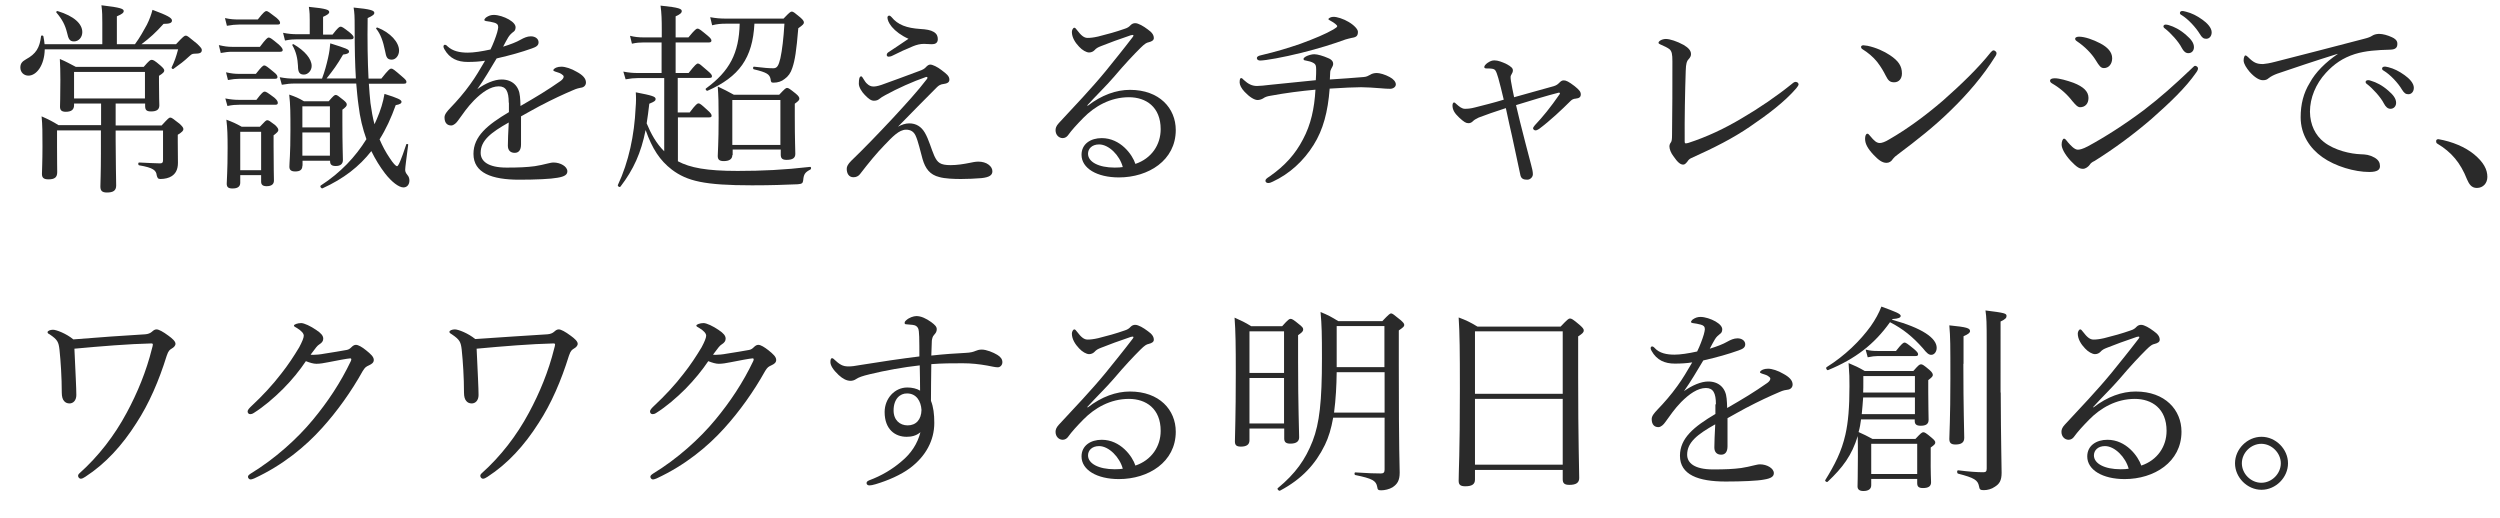 <?xml version="1.0" encoding="utf-8"?>
<!-- Generator: Adobe Illustrator 25.0.1, SVG Export Plug-In . SVG Version: 6.00 Build 0)  -->
<svg version="1.1" id="レイヤー_1" xmlns="http://www.w3.org/2000/svg" xmlns:xlink="http://www.w3.org/1999/xlink" x="0px"
	 y="0px" viewBox="0 0 142.46 29.53" style="enable-background:new 0 0 142.46 29.53;" xml:space="preserve">
<style type="text/css">
	.st0{fill:#2A2A2A;}
</style>
<g>
	<path class="st0" d="M2.55,2.81c-0.02,0.93-0.48,1.5-0.93,1.5c-0.26,0-0.46-0.19-0.46-0.46c0-0.22,0.09-0.34,0.32-0.47
		c0.57-0.31,0.78-0.65,0.86-1.32c0-0.05,0.11-0.05,0.13,0C2.5,2.22,2.53,2.37,2.54,2.52h3.29V1.3c0-0.37,0-0.62-0.05-1
		c1.13,0.13,1.27,0.21,1.27,0.33c0,0.09-0.08,0.17-0.39,0.3v1.59h1.03c0.29-0.39,0.49-0.77,0.68-1.11c0.15-0.3,0.25-0.58,0.32-0.85
		C9.55,0.88,9.8,1.02,9.8,1.17c0,0.14-0.14,0.19-0.48,0.19c-0.45,0.5-0.78,0.8-1.26,1.16h1.97c0.42-0.45,0.48-0.49,0.56-0.49
		c0.08,0,0.14,0.05,0.65,0.47c0.22,0.22,0.26,0.27,0.26,0.35c0,0.16-0.11,0.21-0.41,0.21c-0.16,0-0.19,0.05-0.33,0.17
		c-0.29,0.27-0.49,0.42-0.87,0.69C9.85,3.96,9.76,3.9,9.78,3.84c0.16-0.33,0.25-0.58,0.37-1.03H2.55z M6.59,7.15h2.62
		c0.37-0.4,0.42-0.45,0.49-0.45c0.08,0,0.15,0.05,0.53,0.35c0.17,0.16,0.22,0.23,0.22,0.31s-0.06,0.16-0.32,0.32v0.39
		c0,0.56,0.01,0.92,0.01,1.21c0,0.39-0.14,0.62-0.36,0.76c-0.15,0.1-0.39,0.16-0.64,0.16c-0.13,0-0.17-0.05-0.21-0.21
		C8.9,9.72,8.76,9.56,7.93,9.42c-0.07-0.01-0.07-0.16,0-0.16c0.54,0.02,0.87,0.05,1.19,0.05c0.13,0,0.17-0.05,0.17-0.18V7.44h-2.7V8
		c0,1.18,0.03,2.25,0.03,2.57c0,0.3-0.18,0.4-0.53,0.4c-0.27,0-0.37-0.1-0.37-0.34c0-0.16,0.03-0.78,0.03-1.88V7.43H3.25V8.3
		c0,0.92,0.01,1.27,0.01,1.51c0,0.3-0.15,0.41-0.5,0.41c-0.28,0-0.37-0.1-0.37-0.31c0-0.19,0.03-0.66,0.03-1.57
		c0-0.77,0-1.2-0.05-1.71c0.41,0.18,0.66,0.31,0.96,0.5h2.43V5.9H4.22v0.1c0,0.25-0.16,0.37-0.47,0.37c-0.25,0-0.33-0.1-0.33-0.29
		c0-0.16,0.02-0.42,0.02-1.54c0-0.5-0.01-0.76-0.03-1.18c0.36,0.15,0.58,0.28,0.91,0.45h3.87c0.32-0.37,0.38-0.4,0.45-0.4
		c0.09,0,0.16,0.03,0.5,0.32c0.17,0.15,0.22,0.22,0.22,0.29c0,0.08-0.06,0.15-0.3,0.3v0.37c0,0.85,0.02,1.2,0.02,1.31
		c0,0.25-0.16,0.35-0.47,0.35c-0.27,0-0.34-0.09-0.34-0.32V5.9H6.59V7.15z M3.82,1.86C3.71,1.42,3.55,1.11,3.21,0.71
		C3.18,0.68,3.24,0.62,3.28,0.63c0.95,0.29,1.41,0.73,1.41,1.2c0,0.3-0.21,0.53-0.47,0.53C3.98,2.36,3.9,2.24,3.82,1.86z M8.27,4.1
		H4.22v1.51h4.04V4.1z"/>
	<path class="st0" d="M12.47,2.57c0.31,0.07,0.5,0.1,0.78,0.1h1.56c0.35-0.47,0.44-0.53,0.5-0.53c0.09,0,0.17,0.06,0.58,0.4
		c0.16,0.15,0.22,0.24,0.22,0.31s-0.05,0.1-0.15,0.1h-2.72c-0.22,0-0.39,0.02-0.66,0.07L12.47,2.57z M12.82,1.03
		c0.32,0.07,0.52,0.08,0.79,0.08h1.08c0.33-0.42,0.42-0.48,0.49-0.48s0.16,0.06,0.57,0.38c0.16,0.14,0.21,0.22,0.21,0.29
		c0,0.07-0.03,0.1-0.15,0.1h-2.2c-0.22,0-0.38,0.02-0.68,0.07L12.82,1.03z M12.84,5.61c0.32,0.06,0.53,0.08,0.78,0.08h0.99
		c0.32-0.42,0.4-0.47,0.47-0.47c0.08,0,0.16,0.05,0.56,0.35c0.15,0.13,0.19,0.22,0.19,0.29s-0.03,0.11-0.15,0.11h-2.06
		c-0.21,0-0.37,0.01-0.66,0.07L12.84,5.61z M12.88,4.12c0.31,0.07,0.5,0.09,0.77,0.09h0.93c0.33-0.42,0.41-0.48,0.48-0.48
		c0.08,0,0.16,0.06,0.57,0.4c0.14,0.11,0.18,0.19,0.18,0.26s-0.03,0.1-0.15,0.1h-2.02c-0.21,0-0.37,0.02-0.65,0.07L12.88,4.12z
		 M13.69,10.41c0,0.22-0.14,0.33-0.44,0.33c-0.23,0-0.33-0.07-0.33-0.27c0-0.24,0.05-0.67,0.05-2.03c0-0.72-0.01-1.11-0.07-1.62
		c0.37,0.14,0.53,0.21,0.87,0.4h1.04c0.3-0.32,0.35-0.37,0.42-0.37c0.08,0,0.15,0.05,0.44,0.27c0.15,0.14,0.19,0.22,0.19,0.29
		s-0.05,0.14-0.27,0.3v0.61c0,1.19,0.02,1.8,0.02,1.97c0,0.21-0.14,0.32-0.42,0.32c-0.21,0-0.31-0.08-0.31-0.26V9.98h-1.19V10.41z
		 M14.88,7.51h-1.19V9.7h1.19V7.51z M20.28,4.48c-0.05-0.8-0.07-1.71-0.07-2.89c0-0.71-0.01-0.84-0.06-1.16
		c0.97,0.09,1.18,0.17,1.18,0.3c0,0.09-0.07,0.16-0.38,0.3C20.93,2.35,20.95,3.49,21,4.48h0.73c0.41-0.52,0.49-0.57,0.57-0.57
		c0.08,0,0.16,0.06,0.61,0.45c0.19,0.16,0.25,0.23,0.25,0.3c0,0.08-0.03,0.11-0.15,0.11h-1.99c0.02,0.39,0.06,0.76,0.09,1.1
		c0.06,0.44,0.13,0.84,0.23,1.21l0.13-0.29c0.23-0.53,0.36-0.97,0.44-1.44c0.77,0.24,0.97,0.34,0.97,0.45
		c0,0.09-0.09,0.15-0.33,0.19c-0.26,0.73-0.56,1.38-0.92,1.95c0.16,0.37,0.34,0.72,0.58,1.07c0.19,0.29,0.34,0.46,0.42,0.46
		c0.07,0,0.23-0.36,0.52-1.24c0.01-0.05,0.13-0.02,0.11,0.02c-0.1,0.78-0.17,1.29-0.17,1.41c0,0.1,0.01,0.17,0.14,0.33
		c0.07,0.08,0.1,0.19,0.1,0.3c0,0.22-0.13,0.39-0.34,0.39c-0.26,0-0.67-0.31-1.05-0.8c-0.29-0.38-0.55-0.8-0.78-1.27
		c-0.69,0.88-1.57,1.57-2.78,2.12c-0.07,0.03-0.17-0.11-0.1-0.16c1.13-0.73,1.98-1.64,2.6-2.64c-0.21-0.58-0.37-1.23-0.45-1.93
		c-0.06-0.41-0.09-0.81-0.13-1.24H16.8c-0.25,0-0.45,0.02-0.74,0.07L15.94,4.4c0.33,0.06,0.54,0.08,0.85,0.08h1.56
		c0.16-0.42,0.26-0.81,0.34-1.16c0.08-0.34,0.11-0.61,0.13-0.85c0.92,0.29,1.07,0.34,1.07,0.47c0,0.08-0.08,0.14-0.34,0.17
		c-0.35,0.6-0.55,0.87-0.94,1.36H20.28z M18.95,1.97c0.31-0.4,0.39-0.45,0.46-0.45c0.08,0,0.16,0.05,0.53,0.34
		c0.15,0.13,0.21,0.21,0.21,0.27s-0.03,0.11-0.15,0.11h-3.06c-0.22,0-0.4,0.01-0.7,0.07l-0.11-0.44c0.31,0.06,0.53,0.08,0.8,0.08
		h0.72V1.14c0-0.24,0-0.41-0.05-0.75c1.04,0.1,1.16,0.18,1.16,0.3c0,0.08-0.08,0.15-0.35,0.27v1.01H18.95z M17.23,9.44
		c0,0.24-0.14,0.33-0.41,0.33c-0.22,0-0.33-0.08-0.33-0.27c0-0.24,0.06-0.68,0.06-2.09c0-0.92,0-1.42-0.07-2.02
		c0.37,0.13,0.52,0.19,0.84,0.38h1.41c0.27-0.31,0.33-0.36,0.4-0.36c0.08,0,0.14,0.05,0.44,0.29c0.16,0.13,0.19,0.19,0.19,0.26
		c0,0.08-0.05,0.14-0.25,0.29v0.7c0,1.33,0.03,1.97,0.03,2.17c0,0.23-0.15,0.34-0.41,0.34c-0.22,0-0.32-0.08-0.32-0.26V9.16h-1.57
		V9.44z M16.98,3.75c-0.02-0.39-0.1-0.8-0.32-1.17c-0.02-0.03,0.03-0.08,0.07-0.06c0.65,0.38,1.03,0.84,1.03,1.24
		c0,0.26-0.21,0.49-0.44,0.49C17.07,4.25,16.98,4.12,16.98,3.75z M18.8,6.06h-1.57v1.2h1.57V6.06z M17.23,8.87h1.57V7.55h-1.57V8.87
		z M21.94,2.89c-0.11-0.54-0.25-0.94-0.5-1.25c-0.03-0.03,0.02-0.08,0.07-0.07c0.74,0.29,1.23,0.84,1.23,1.31
		c0,0.29-0.19,0.52-0.42,0.52C22.08,3.39,22.01,3.3,21.94,2.89z"/>
	<path class="st0" d="M28.99,5.85c0-0.65-0.16-0.93-0.57-0.93c-0.47,0-0.95,0.34-1.41,0.8c-0.37,0.38-0.63,0.76-0.91,1.15
		c-0.09,0.13-0.24,0.28-0.39,0.28c-0.22,0-0.38-0.14-0.38-0.46c0-0.17,0.13-0.33,0.35-0.56c0.33-0.34,0.77-0.84,1.11-1.32
		c0.31-0.42,0.58-0.89,0.85-1.35c-0.31,0.05-0.63,0.07-0.99,0.07c-0.57,0-1.03-0.19-1.33-0.73c-0.03-0.06-0.05-0.1-0.05-0.15
		c0-0.07,0.05-0.1,0.09-0.1c0.03,0,0.09,0.03,0.14,0.09C25.8,2.92,26.21,3,26.66,3c0.33,0,0.79-0.07,1.29-0.18
		c0.15-0.3,0.3-0.7,0.38-0.97c0.03-0.13,0.06-0.23,0.06-0.3c0-0.15-0.08-0.22-0.23-0.26s-0.3-0.07-0.47-0.09
		c-0.06-0.01-0.09-0.03-0.09-0.07c0-0.03,0.05-0.09,0.09-0.13c0.16-0.11,0.29-0.15,0.45-0.15c0.25,0,0.6,0.11,0.86,0.26
		c0.27,0.16,0.38,0.31,0.38,0.45c0,0.15-0.07,0.22-0.13,0.26C29.15,1.89,29.04,2,28.96,2.13c-0.07,0.11-0.19,0.34-0.29,0.53
		c0.42-0.13,0.76-0.26,1-0.4c0.18-0.1,0.37-0.19,0.58-0.19c0.25,0,0.44,0.14,0.44,0.34s-0.16,0.27-0.38,0.35
		c-0.62,0.22-1.19,0.38-2.01,0.57c-0.36,0.6-0.71,1.2-1.1,1.75c0.46-0.33,0.97-0.55,1.38-0.55c0.61,0,1,0.37,1.05,0.97
		c0.02,0.14,0.02,0.34,0.03,0.54c0.92-0.53,1.55-0.91,2.29-1.43c0.11-0.08,0.17-0.17,0.17-0.24c0-0.06-0.05-0.1-0.14-0.16
		s-0.23-0.09-0.34-0.13c-0.07-0.02-0.11-0.05-0.11-0.08c0-0.05,0.08-0.11,0.17-0.15c0.08-0.03,0.17-0.05,0.29-0.05
		c0.22,0,0.57,0.11,0.87,0.29c0.34,0.18,0.53,0.38,0.53,0.61c0,0.19-0.15,0.29-0.3,0.3C33,5.02,32.87,5.04,32.65,5.14
		c-0.56,0.24-1.13,0.5-1.93,0.92c-0.33,0.17-0.71,0.4-1.03,0.57c0,0.54,0,1.01,0,1.6c0,0.32-0.13,0.48-0.36,0.48
		c-0.23,0-0.39-0.13-0.39-0.41c0-0.27,0.02-0.76,0.05-1.32c-1.01,0.57-1.6,1.02-1.6,1.73c0,0.47,0.41,0.84,1.48,0.84
		c0.68,0,1.15-0.02,1.6-0.08c0.29-0.05,0.5-0.09,0.68-0.14c0.15-0.03,0.27-0.07,0.39-0.07c0.4,0,0.79,0.23,0.79,0.5
		c0,0.18-0.13,0.3-0.57,0.37c-0.36,0.07-1.24,0.11-2.17,0.11c-1.56,0-2.61-0.38-2.61-1.47c0-1,0.79-1.65,2.02-2.38V5.85z"/>
	<path class="st0" d="M37.84,4.45h-1.51c-0.21,0-0.39,0.02-0.68,0.07l-0.13-0.44c0.31,0.06,0.56,0.08,0.79,0.08h1.39V2.42h-1.05
		c-0.19,0-0.37,0.01-0.64,0.07L35.9,2.04c0.27,0.07,0.52,0.09,0.73,0.09h1.08V1.7c0-0.56-0.01-0.95-0.07-1.38
		c1.1,0.11,1.21,0.19,1.21,0.32c0,0.08-0.07,0.17-0.35,0.29v1.2h0.73c0.37-0.45,0.45-0.5,0.52-0.5c0.08,0,0.16,0.06,0.56,0.39
		c0.17,0.14,0.23,0.22,0.23,0.29c0,0.08-0.05,0.11-0.16,0.11H38.5v1.74h0.74c0.38-0.48,0.46-0.54,0.53-0.54
		c0.08,0,0.15,0.06,0.56,0.42c0.18,0.15,0.24,0.23,0.24,0.3s-0.03,0.1-0.15,0.1h-1.8v1.97h0.68c0.35-0.47,0.44-0.52,0.5-0.52
		c0.08,0,0.15,0.05,0.54,0.41c0.15,0.13,0.21,0.22,0.21,0.29c0,0.07-0.03,0.1-0.16,0.1h-1.76v2.5c0.7,0.37,1.63,0.55,3.4,0.55
		c1.39,0,2.67-0.06,4.13-0.23c0.07-0.01,0.08,0.11,0.02,0.15c-0.31,0.16-0.38,0.27-0.41,0.61c-0.02,0.17-0.07,0.21-0.31,0.23
		c-0.78,0.03-1.44,0.06-2.61,0.06c-2.72,0-3.69-0.24-4.56-0.89c-0.69-0.53-1.12-1.19-1.5-2.26c-0.26,1.31-0.69,2.25-1.43,3.22
		c-0.05,0.07-0.18-0.02-0.15-0.09c0.62-1.32,0.94-2.85,1.01-4.39c0.03-0.34,0.03-0.6,0.01-0.89c0.93,0.18,1.13,0.24,1.13,0.38
		c0,0.08-0.03,0.14-0.36,0.27c-0.05,0.4-0.09,0.77-0.15,1.12c0.24,0.58,0.55,1.15,1,1.59V4.45z M42.99,1.35
		c-0.1,1.96-0.87,3.03-2.67,3.82c-0.06,0.02-0.15-0.08-0.09-0.13c1.35-0.99,1.88-2.01,1.92-3.69h-0.79c-0.29,0-0.5,0.02-0.78,0.09
		l-0.11-0.46c0.33,0.06,0.58,0.08,0.89,0.08h3.29c0.32-0.34,0.4-0.4,0.47-0.4c0.08,0,0.17,0.07,0.48,0.33
		c0.16,0.14,0.21,0.22,0.21,0.29c0,0.08-0.05,0.14-0.32,0.33c-0.11,1.31-0.19,1.82-0.34,2.26c-0.09,0.29-0.24,0.49-0.44,0.63
		c-0.17,0.14-0.39,0.21-0.62,0.21c-0.14,0-0.16-0.02-0.18-0.21c-0.06-0.26-0.19-0.37-0.95-0.55c-0.07-0.01-0.06-0.16,0.01-0.15
		c0.58,0.07,0.85,0.09,1.1,0.09c0.22,0,0.3-0.16,0.4-0.57c0.1-0.46,0.18-1.13,0.23-1.97H42.99z M41.73,8.84
		c0,0.23-0.18,0.34-0.49,0.34c-0.25,0-0.34-0.09-0.34-0.29c0-0.25,0.05-0.69,0.05-2.18c0-0.81-0.01-1.23-0.05-1.78
		c0.38,0.18,0.54,0.26,0.92,0.47h2.58c0.32-0.34,0.38-0.39,0.45-0.39c0.08,0,0.15,0.05,0.49,0.32c0.17,0.14,0.21,0.22,0.21,0.29
		c0,0.08-0.05,0.14-0.26,0.29v0.72c0,1.31,0.03,1.95,0.03,2.14c0,0.24-0.16,0.34-0.5,0.34c-0.23,0-0.33-0.08-0.33-0.29v-0.3h-2.74
		V8.84z M44.47,5.7h-2.74v2.56h2.74V5.7z"/>
	<path class="st0" d="M51.81,7.03c0.4,0,0.69,0.19,0.89,0.53c0.23,0.39,0.37,0.94,0.54,1.32c0.18,0.39,0.34,0.53,0.93,0.53
		c0.37,0,0.74-0.06,1.09-0.13c0.15-0.03,0.32-0.07,0.49-0.07c0.22,0,0.44,0.06,0.58,0.17c0.15,0.11,0.22,0.24,0.22,0.38
		c0,0.21-0.15,0.34-0.62,0.39c-0.32,0.03-0.83,0.05-1.17,0.05c-0.4,0-0.92-0.02-1.23-0.11c-0.54-0.13-0.8-0.48-0.96-1.03
		c-0.13-0.45-0.24-1-0.4-1.34c-0.11-0.23-0.29-0.33-0.54-0.33c-0.4,0-0.78,0.41-1.23,0.88C49.95,8.73,49.5,9.28,49,9.93
		c-0.09,0.11-0.21,0.17-0.37,0.17c-0.26,0-0.38-0.22-0.38-0.48c0-0.13,0.06-0.26,0.26-0.46c0.68-0.65,1.52-1.52,2.36-2.42
		c0.72-0.78,1.43-1.55,1.96-2.25c0.05-0.07,0.01-0.13-0.07-0.1c-0.73,0.25-1.62,0.65-2.31,1.03c-0.18,0.1-0.26,0.15-0.33,0.21
		c-0.09,0.07-0.17,0.11-0.32,0.11c-0.16,0-0.31-0.11-0.52-0.33c-0.17-0.17-0.34-0.44-0.34-0.64c0-0.16,0.01-0.22,0.03-0.31
		c0.02-0.07,0.06-0.11,0.1-0.11c0.03,0,0.06,0.02,0.14,0.16c0.07,0.11,0.13,0.21,0.21,0.27c0.09,0.09,0.21,0.15,0.35,0.15
		c0.08,0,0.21-0.01,0.45-0.09c0.64-0.23,1.46-0.53,2.15-0.79c0.23-0.08,0.3-0.13,0.38-0.21c0.09-0.1,0.17-0.16,0.26-0.16
		c0.13,0,0.41,0.13,0.65,0.32c0.29,0.22,0.44,0.34,0.44,0.54c0,0.16-0.14,0.22-0.3,0.24c-0.21,0.02-0.32,0.1-0.41,0.19
		c-0.73,0.74-1.38,1.38-2.22,2.25C51.37,7.11,51.59,7.03,51.81,7.03z M50.82,1.53c-0.19-0.23-0.25-0.42-0.25-0.54
		c0-0.06,0.06-0.1,0.09-0.1c0.05,0,0.09,0.02,0.14,0.08c0.36,0.45,0.88,0.63,1.63,0.68c0.35,0.02,0.6,0.06,0.78,0.17
		c0.18,0.11,0.23,0.25,0.23,0.41c0,0.23-0.16,0.29-0.34,0.29c-0.13,0-0.33-0.02-0.45-0.02c-0.21,0-0.41,0.05-0.61,0.13
		c-0.44,0.18-0.76,0.33-1.18,0.54c-0.09,0.05-0.18,0.06-0.23,0.06c-0.06,0-0.1-0.05-0.1-0.09c0-0.06,0.02-0.11,0.09-0.16
		c0.37-0.24,0.66-0.44,1.15-0.77C51.36,2.03,51.03,1.78,50.82,1.53z"/>
	<path class="st0" d="M61.98,6.03c0.8-0.62,1.63-0.91,2.41-0.91c1.68,0,2.61,1.05,2.61,2.29c0,1.73-1.56,2.7-3.24,2.7
		c-1.25,0-2.13-0.52-2.13-1.29c0-0.62,0.52-0.95,1.15-0.95c1.07,0,1.75,0.94,1.92,1.47c0.92-0.31,1.44-1.09,1.44-1.98
		c0-1.27-0.84-1.82-1.81-1.82c-1.07,0-1.96,0.53-2.59,1.17c-0.4,0.41-0.65,0.68-0.89,1.01c-0.06,0.08-0.17,0.15-0.29,0.15
		c-0.22,0-0.41-0.18-0.41-0.45c0-0.11,0.03-0.24,0.19-0.41c0.88-0.95,1.83-1.94,2.66-2.95c0.49-0.61,0.96-1.18,1.54-1.94
		c0.08-0.1,0.05-0.13,0-0.13s-0.15,0.03-0.22,0.06c-0.52,0.17-1.1,0.39-1.56,0.57c-0.21,0.08-0.29,0.13-0.39,0.24
		c-0.07,0.07-0.17,0.13-0.31,0.13c-0.15,0-0.39-0.13-0.57-0.33c-0.21-0.22-0.41-0.52-0.41-0.84c0-0.11,0.07-0.24,0.14-0.24
		c0.05,0,0.09,0.05,0.15,0.13c0.25,0.33,0.41,0.45,0.61,0.45c0.15,0,0.34-0.02,0.6-0.08c0.52-0.13,1-0.26,1.51-0.44
		c0.16-0.05,0.25-0.11,0.34-0.21c0.08-0.08,0.17-0.11,0.26-0.11c0.18,0,0.47,0.17,0.72,0.36c0.23,0.16,0.34,0.31,0.34,0.49
		c0,0.11-0.09,0.19-0.3,0.24c-0.11,0.02-0.22,0.08-0.47,0.33c-0.38,0.38-0.85,0.87-1.52,1.66c-0.42,0.49-1.04,1.09-1.5,1.6
		L61.98,6.03z M62.63,8.23C62.22,8.23,62,8.48,62,8.76c0,0.47,0.61,0.79,1.52,0.79c0.19,0,0.35-0.01,0.46-0.03
		C63.81,8.86,63.19,8.23,62.63,8.23z"/>
	<path class="st0" d="M77.7,4.39c0.17-0.01,0.27-0.07,0.38-0.13c0.09-0.06,0.22-0.1,0.38-0.1c0.16,0,0.48,0.09,0.73,0.23
		c0.21,0.11,0.35,0.27,0.35,0.42s-0.16,0.25-0.32,0.25c-0.18,0-0.3-0.01-0.54-0.03c-0.4-0.03-0.81-0.06-1.12-0.06
		c-0.33,0-1.05,0.03-1.79,0.08c-0.1,1.32-0.37,2.34-0.91,3.2c-0.57,0.92-1.38,1.66-2.33,2.1c-0.1,0.05-0.18,0.08-0.26,0.08
		c-0.09,0-0.16-0.05-0.16-0.13s0.07-0.14,0.23-0.24c0.89-0.62,1.48-1.29,1.91-2.12c0.45-0.84,0.65-1.76,0.71-2.83
		c-0.85,0.08-1.66,0.18-2.58,0.35c-0.18,0.03-0.29,0.07-0.39,0.14c-0.09,0.06-0.22,0.1-0.33,0.1c-0.19,0-0.48-0.19-0.74-0.47
		c-0.18-0.19-0.28-0.39-0.28-0.53c0-0.18,0.03-0.25,0.08-0.25c0.06,0,0.08,0.03,0.16,0.11c0.25,0.23,0.47,0.34,0.75,0.34
		c0.15,0,0.46-0.03,0.78-0.07c0.54-0.06,1.43-0.15,2.57-0.26C75,4.31,75,4.09,75,3.96c0-0.23-0.03-0.3-0.15-0.37
		s-0.27-0.11-0.44-0.14c-0.09-0.01-0.13-0.03-0.13-0.09c0-0.05,0.05-0.09,0.13-0.14c0.13-0.07,0.34-0.13,0.48-0.13
		c0.19,0,0.52,0.1,0.79,0.22c0.23,0.09,0.29,0.22,0.29,0.33c0,0.09-0.05,0.17-0.1,0.26c-0.03,0.06-0.07,0.14-0.07,0.22
		c-0.01,0.15-0.01,0.28-0.02,0.41C76.56,4.48,77.09,4.44,77.7,4.39z M76.85,1.25c0.31,0.18,0.53,0.42,0.53,0.56
		c0,0.23-0.08,0.31-0.36,0.35c-0.11,0.02-0.23,0.06-0.35,0.09c-0.65,0.24-1.54,0.52-2.51,0.76c-1.04,0.26-2.06,0.44-2.36,0.44
		c-0.09,0-0.18-0.05-0.18-0.14c0-0.07,0.07-0.13,0.23-0.16c0.93-0.22,1.54-0.41,2.27-0.66c0.79-0.29,1.43-0.56,1.86-0.81
		c0.15-0.09,0.22-0.14,0.22-0.19s-0.16-0.19-0.37-0.3c-0.11-0.06-0.13-0.07-0.13-0.1c0-0.06,0.16-0.13,0.27-0.13
		C76.18,0.95,76.57,1.08,76.85,1.25z"/>
	<path class="st0" d="M88.54,4.91c0.16-0.05,0.23-0.11,0.31-0.19c0.1-0.1,0.16-0.14,0.26-0.14c0.13,0,0.28,0.07,0.62,0.33
		c0.27,0.22,0.35,0.32,0.35,0.47s-0.09,0.22-0.29,0.24c-0.13,0.01-0.21,0.05-0.3,0.14c-0.47,0.47-1.17,1.13-1.79,1.59
		c-0.09,0.06-0.15,0.08-0.21,0.08c-0.06,0-0.13-0.07-0.13-0.11c0-0.06,0.05-0.11,0.1-0.18c0.47-0.5,0.88-1,1.42-1.78
		c0.03-0.05,0-0.09-0.06-0.08c-0.64,0.16-1.65,0.47-2.43,0.71c0.07,0.31,0.15,0.61,0.23,0.96c0.22,0.86,0.42,1.66,0.63,2.44
		c0.06,0.22,0.1,0.39,0.1,0.54c0,0.16-0.15,0.31-0.32,0.31c-0.21,0-0.36-0.05-0.4-0.3c-0.22-1-0.42-2.01-0.63-2.9
		c-0.07-0.33-0.14-0.63-0.19-0.88c-0.65,0.21-1.13,0.38-1.55,0.54c-0.19,0.09-0.26,0.14-0.33,0.21c-0.07,0.07-0.15,0.11-0.25,0.11
		c-0.14,0-0.25-0.06-0.53-0.32c-0.28-0.26-0.38-0.46-0.38-0.69c0-0.08,0.03-0.17,0.08-0.17c0.05,0,0.07,0.02,0.13,0.08
		c0.19,0.17,0.33,0.28,0.5,0.28c0.15,0,0.32-0.01,0.58-0.08c0.5-0.13,1.05-0.26,1.63-0.44c-0.11-0.5-0.22-0.88-0.31-1.23
		c-0.06-0.19-0.1-0.34-0.17-0.44c-0.05-0.07-0.14-0.09-0.24-0.1C84.9,3.9,84.81,3.9,84.71,3.9c-0.08,0-0.13-0.02-0.13-0.08
		c0-0.06,0.06-0.15,0.19-0.24c0.14-0.09,0.24-0.14,0.39-0.14c0.21,0,0.44,0.1,0.65,0.19c0.33,0.17,0.4,0.27,0.4,0.38
		c0,0.08-0.03,0.15-0.07,0.21c-0.03,0.06-0.06,0.1-0.06,0.16c0,0.05,0,0.13,0.02,0.24c0.05,0.29,0.1,0.55,0.18,0.92
		C87.16,5.3,87.94,5.07,88.54,4.91z"/>
	<path class="st0" d="M102.35,4.67c0.08,0.01,0.14,0.07,0.14,0.14c0,0.05-0.06,0.13-0.13,0.22c-0.67,0.78-1.63,1.5-2.66,2.2
		c-0.94,0.64-1.97,1.17-3.35,1.79c-0.09,0.05-0.14,0.1-0.19,0.18c-0.08,0.1-0.15,0.18-0.24,0.18c-0.16,0-0.31-0.11-0.57-0.49
		c-0.13-0.17-0.22-0.39-0.22-0.55c0-0.07,0.03-0.16,0.08-0.22c0.05-0.07,0.07-0.15,0.07-0.45c0.02-1.24,0.02-2.93,0.02-4.18
		c0-0.4-0.03-0.57-0.17-0.69c-0.1-0.08-0.31-0.18-0.52-0.27c-0.07-0.03-0.1-0.05-0.1-0.1c0-0.08,0.19-0.21,0.42-0.21
		c0.22,0,0.63,0.13,1.01,0.34c0.27,0.16,0.42,0.32,0.42,0.52c0,0.1-0.03,0.18-0.15,0.31c-0.08,0.08-0.14,0.22-0.15,0.65
		C96.02,5.22,95.99,6.72,96,8.06c0,0.08,0.02,0.11,0.06,0.11c0.03,0,0.1-0.01,0.16-0.03c1.02-0.33,2.05-0.81,3.05-1.41
		c0.96-0.56,1.96-1.24,2.84-1.95C102.21,4.69,102.29,4.65,102.35,4.67z"/>
	<path class="st0" d="M106.42,2.61c0.48,0.1,0.94,0.31,1.27,0.53c0.5,0.33,0.69,0.63,0.69,1.05c0,0.3-0.18,0.5-0.44,0.5
		c-0.24,0-0.34-0.09-0.49-0.39c-0.11-0.22-0.25-0.47-0.48-0.77c-0.24-0.3-0.54-0.54-0.83-0.72c-0.06-0.03-0.09-0.09-0.09-0.14
		s0.06-0.09,0.13-0.09C106.23,2.59,106.29,2.59,106.42,2.61z M113.77,3.02c0,0.06-0.02,0.13-0.08,0.21
		c-0.68,1.09-1.56,2.12-2.54,3.07c-0.93,0.91-1.91,1.68-2.99,2.49c-0.13,0.09-0.24,0.19-0.29,0.26c-0.09,0.15-0.22,0.23-0.37,0.23
		c-0.26,0-0.48-0.19-0.73-0.45c-0.36-0.38-0.49-0.65-0.49-0.92c0-0.17,0.05-0.29,0.13-0.29c0.05,0,0.08,0.03,0.16,0.13
		c0.23,0.28,0.37,0.4,0.55,0.4c0.11,0,0.3-0.06,0.54-0.21c1.01-0.58,2.06-1.35,3.06-2.21c1.03-0.91,2.01-1.85,2.73-2.76
		c0.06-0.07,0.11-0.1,0.16-0.1C113.66,2.87,113.77,2.95,113.77,3.02z"/>
	<path class="st0" d="M118.16,4.72c0.56,0.22,0.85,0.49,0.85,0.86c0,0.35-0.21,0.53-0.48,0.53c-0.14,0-0.27-0.15-0.44-0.35
		c-0.3-0.39-0.68-0.73-1.16-1.01c-0.08-0.05-0.11-0.09-0.11-0.16s0.08-0.13,0.27-0.13C117.35,4.46,117.8,4.59,118.16,4.72z
		 M119.08,9.39c-0.07,0.1-0.23,0.23-0.38,0.23c-0.19,0-0.34-0.07-0.7-0.45c-0.35-0.38-0.52-0.72-0.52-0.93
		c0-0.18,0.06-0.34,0.14-0.34c0.06,0,0.14,0.1,0.22,0.21c0.14,0.16,0.37,0.42,0.56,0.42c0.1,0,0.27-0.03,0.57-0.19
		c1-0.54,2.12-1.26,3.2-2.07c0.93-0.71,1.7-1.4,2.65-2.3c0.13-0.11,0.21-0.22,0.26-0.22c0.08,0,0.17,0.07,0.17,0.14
		c0,0.06-0.01,0.11-0.1,0.24c-0.61,0.88-1.49,1.71-2.54,2.64c-1.01,0.87-2.1,1.68-3.25,2.4C119.2,9.24,119.12,9.32,119.08,9.39z
		 M119.68,2.47c0.42,0.22,0.68,0.5,0.68,0.85c0,0.32-0.19,0.56-0.47,0.56c-0.18,0-0.27-0.13-0.46-0.44
		c-0.24-0.39-0.62-0.78-1.08-1.09c-0.07-0.05-0.1-0.08-0.1-0.15c0-0.06,0.09-0.11,0.22-0.11C118.8,2.09,119.28,2.26,119.68,2.47z
		 M123.58,1.43c0.31,0.09,0.65,0.26,1,0.57c0.28,0.24,0.44,0.45,0.44,0.69c0,0.18-0.11,0.34-0.32,0.34c-0.15,0-0.27-0.1-0.38-0.31
		c-0.17-0.34-0.63-0.85-0.96-1.1c-0.05-0.03-0.08-0.08-0.08-0.11c0-0.06,0.05-0.11,0.13-0.11C123.46,1.4,123.54,1.42,123.58,1.43z
		 M124.58,0.67c0.31,0.08,0.6,0.22,0.92,0.45c0.27,0.19,0.53,0.46,0.53,0.72c0,0.23-0.14,0.37-0.31,0.37
		c-0.15,0-0.24-0.06-0.37-0.28c-0.21-0.35-0.66-0.85-1.05-1.08c-0.05-0.02-0.08-0.07-0.08-0.11c0-0.06,0.05-0.11,0.11-0.11
		C124.38,0.62,124.47,0.64,124.58,0.67z"/>
	<path class="st0" d="M133.2,3.07c-1.26,0.39-2.56,0.83-3.44,1.13c-0.16,0.06-0.34,0.14-0.49,0.26c-0.08,0.07-0.16,0.11-0.31,0.11
		c-0.19,0.01-0.47-0.14-0.77-0.48c-0.18-0.22-0.33-0.44-0.34-0.64c0-0.16,0.05-0.29,0.1-0.29c0.06,0,0.1,0.05,0.15,0.09
		c0.33,0.33,0.5,0.4,0.86,0.4c0.14-0.01,0.39-0.05,0.69-0.13c1.66-0.42,3.38-0.87,5.07-1.31c0.24-0.06,0.36-0.11,0.45-0.17
		c0.11-0.07,0.22-0.1,0.39-0.11c0.23,0,0.5,0.08,0.74,0.19c0.16,0.07,0.31,0.18,0.31,0.36c0.01,0.24-0.11,0.34-0.4,0.35
		c-0.75,0.02-1.41,0.06-2.02,0.25c-0.69,0.22-1.19,0.57-1.65,1.07c-0.58,0.63-0.91,1.43-0.91,2.22c0.01,0.75,0.31,1.34,0.79,1.72
		c0.63,0.49,1.54,0.68,2.1,0.7c0.3,0.01,0.5,0.03,0.79,0.19c0.24,0.14,0.31,0.3,0.31,0.49s-0.13,0.33-0.61,0.33
		c-0.83,0-1.94-0.32-2.68-0.85c-0.69-0.49-1.23-1.26-1.23-2.27c0-0.73,0.16-1.38,0.52-1.96c0.32-0.6,0.91-1.18,1.59-1.64L133.2,3.07
		z M135.1,4.6c0.31,0.09,0.65,0.26,1,0.57c0.28,0.24,0.44,0.45,0.44,0.69c0,0.18-0.12,0.34-0.32,0.34c-0.15,0-0.27-0.1-0.38-0.31
		c-0.17-0.34-0.63-0.85-0.96-1.1c-0.05-0.03-0.08-0.08-0.08-0.11c0-0.06,0.05-0.11,0.13-0.11C134.99,4.56,135.07,4.59,135.1,4.6z
		 M136.1,3.83c0.31,0.08,0.6,0.22,0.92,0.45c0.27,0.19,0.53,0.46,0.53,0.72c0,0.23-0.14,0.37-0.31,0.37c-0.15,0-0.24-0.06-0.37-0.27
		c-0.21-0.36-0.66-0.85-1.05-1.08c-0.05-0.02-0.08-0.07-0.08-0.11c0-0.06,0.05-0.11,0.12-0.11C135.9,3.78,135.99,3.81,136.1,3.83z"
		/>
	<path class="st0" d="M140.99,8.8c0.54,0.45,0.75,0.86,0.75,1.28c0,0.36-0.24,0.63-0.6,0.63c-0.31,0-0.44-0.22-0.56-0.49
		c-0.37-0.94-0.88-1.55-1.7-2.04c-0.05-0.03-0.06-0.08-0.06-0.14c0-0.07,0.05-0.11,0.13-0.11C139.75,8.07,140.48,8.38,140.99,8.8z"
		/>
	<path class="st0" d="M8.27,19.05c0.17-0.01,0.3-0.07,0.38-0.14c0.1-0.09,0.17-0.14,0.27-0.14c0.13,0,0.37,0.13,0.68,0.36
		c0.22,0.16,0.4,0.32,0.4,0.46c0,0.11-0.1,0.21-0.21,0.27c-0.11,0.07-0.19,0.11-0.29,0.41c-0.44,1.42-1.01,2.74-1.73,3.84
		c-0.8,1.26-1.75,2.31-2.91,3.06c-0.1,0.07-0.19,0.11-0.26,0.11s-0.15-0.08-0.15-0.16c0-0.06,0.02-0.1,0.1-0.17
		c1.05-0.94,1.97-2.12,2.67-3.43c0.6-1.11,1.12-2.36,1.44-3.66c0.03-0.11,0.05-0.17,0.05-0.23c0-0.03-0.02-0.06-0.08-0.06
		c-1.29,0.03-2.88,0.16-4.39,0.3c0.06,1.34,0.11,2.26,0.11,2.64c0,0.31-0.18,0.48-0.39,0.48c-0.13,0-0.24-0.05-0.31-0.14
		c-0.08-0.09-0.13-0.24-0.13-0.48c0-0.85-0.06-1.78-0.13-2.44c-0.05-0.44-0.11-0.57-0.55-0.87C2.77,19.02,2.71,19,2.71,18.93
		c0-0.08,0.16-0.14,0.31-0.14c0.19,0,0.76,0.22,1.16,0.55C5.54,19.23,7.2,19.11,8.27,19.05z"/>
	<path class="st0" d="M16.13,22.16c-0.52,0.52-1.11,1.02-1.65,1.36c-0.1,0.07-0.17,0.08-0.22,0.08c-0.09,0-0.15-0.06-0.15-0.16
		c0-0.08,0.1-0.19,0.26-0.34c0.56-0.52,1.17-1.17,1.65-1.8c0.39-0.49,0.73-1.01,1.03-1.51c0.17-0.32,0.26-0.54,0.26-0.66
		s-0.11-0.27-0.41-0.45c-0.08-0.05-0.15-0.07-0.15-0.13c0-0.06,0.21-0.14,0.41-0.14c0.17,0,0.54,0.17,0.87,0.4
		c0.27,0.18,0.39,0.32,0.39,0.49c0,0.13-0.07,0.23-0.23,0.33c-0.11,0.07-0.17,0.15-0.49,0.58c0.06,0.01,0.09,0.01,0.15,0.01
		c0.14,0,0.39-0.02,0.65-0.07c0.52-0.08,0.87-0.14,1.26-0.21c0.11-0.02,0.19-0.08,0.26-0.15c0.09-0.09,0.17-0.14,0.26-0.14
		c0.14,0,0.36,0.13,0.58,0.31c0.26,0.21,0.44,0.37,0.44,0.55c0,0.15-0.11,0.23-0.26,0.3c-0.19,0.09-0.23,0.11-0.37,0.33
		c-0.65,1.17-1.46,2.3-2.31,3.24c-0.96,1.07-2.25,2.13-3.87,2.88c-0.08,0.03-0.15,0.06-0.22,0.06c-0.07,0-0.14-0.08-0.14-0.15
		s0.05-0.11,0.15-0.18c1.38-0.84,2.66-1.99,3.55-3.07c0.83-1,1.57-2.1,2.17-3.36c0.01-0.03,0.02-0.07,0.02-0.09
		s-0.02-0.05-0.06-0.05c-0.17,0.01-0.8,0.13-1.25,0.22c-0.26,0.05-0.47,0.09-0.68,0.09c-0.17,0-0.37-0.06-0.6-0.15
		C17.09,21.09,16.64,21.65,16.13,22.16z"/>
	<path class="st0" d="M31.19,19.05c0.17-0.01,0.3-0.07,0.38-0.14c0.1-0.09,0.17-0.14,0.27-0.14c0.13,0,0.37,0.13,0.68,0.36
		c0.22,0.16,0.4,0.32,0.4,0.46c0,0.11-0.1,0.21-0.21,0.27c-0.11,0.07-0.19,0.11-0.29,0.41c-0.44,1.42-1.01,2.74-1.73,3.84
		c-0.8,1.26-1.75,2.31-2.91,3.06c-0.1,0.07-0.19,0.11-0.26,0.11s-0.15-0.08-0.15-0.16c0-0.06,0.02-0.1,0.1-0.17
		c1.05-0.94,1.97-2.12,2.67-3.43c0.6-1.11,1.12-2.36,1.44-3.66c0.03-0.11,0.05-0.17,0.05-0.23c0-0.03-0.02-0.06-0.08-0.06
		c-1.29,0.03-2.88,0.16-4.39,0.3c0.06,1.34,0.11,2.26,0.11,2.64c0,0.31-0.18,0.48-0.39,0.48c-0.13,0-0.24-0.05-0.31-0.14
		c-0.08-0.09-0.13-0.24-0.13-0.48c0-0.85-0.06-1.78-0.13-2.44c-0.05-0.44-0.11-0.57-0.55-0.87c-0.09-0.06-0.15-0.08-0.15-0.15
		c0-0.08,0.16-0.14,0.31-0.14c0.19,0,0.76,0.22,1.16,0.55C28.47,19.23,30.13,19.11,31.19,19.05z"/>
	<path class="st0" d="M39.06,22.16c-0.52,0.52-1.11,1.02-1.65,1.36c-0.1,0.07-0.17,0.08-0.22,0.08c-0.09,0-0.15-0.06-0.15-0.16
		c0-0.08,0.1-0.19,0.26-0.34c0.56-0.52,1.17-1.17,1.65-1.8c0.39-0.49,0.73-1.01,1.03-1.51c0.17-0.32,0.26-0.54,0.26-0.66
		s-0.11-0.27-0.41-0.45c-0.08-0.05-0.15-0.07-0.15-0.13c0-0.06,0.21-0.14,0.41-0.14c0.17,0,0.54,0.17,0.87,0.4
		c0.27,0.18,0.39,0.32,0.39,0.49c0,0.13-0.07,0.23-0.23,0.33c-0.11,0.07-0.17,0.15-0.49,0.58c0.06,0.01,0.09,0.01,0.15,0.01
		c0.14,0,0.39-0.02,0.65-0.07c0.52-0.08,0.87-0.14,1.26-0.21c0.11-0.02,0.19-0.08,0.26-0.15c0.09-0.09,0.17-0.14,0.26-0.14
		c0.14,0,0.35,0.13,0.58,0.31c0.26,0.21,0.44,0.37,0.44,0.55c0,0.15-0.11,0.23-0.26,0.3c-0.19,0.09-0.23,0.11-0.37,0.33
		c-0.65,1.17-1.46,2.3-2.31,3.24c-0.96,1.07-2.25,2.13-3.87,2.88c-0.08,0.03-0.15,0.06-0.22,0.06c-0.07,0-0.14-0.08-0.14-0.15
		s0.05-0.11,0.15-0.18c1.38-0.84,2.66-1.99,3.55-3.07c0.83-1,1.57-2.1,2.17-3.36c0.01-0.03,0.02-0.07,0.02-0.09
		s-0.02-0.05-0.06-0.05c-0.17,0.01-0.8,0.13-1.25,0.22c-0.26,0.05-0.47,0.09-0.68,0.09c-0.17,0-0.37-0.06-0.6-0.15
		C40.02,21.09,39.56,21.65,39.06,22.16z"/>
	<path class="st0" d="M55,20.11c0.32-0.01,0.49-0.07,0.58-0.11s0.22-0.08,0.36-0.08c0.27,0,0.66,0.16,0.89,0.3
		c0.18,0.11,0.29,0.24,0.29,0.42c0,0.17-0.13,0.29-0.26,0.29c-0.17,0-0.37-0.06-0.61-0.1c-0.46-0.08-0.89-0.13-1.39-0.13
		c-0.61,0-1.16,0-1.79,0.05c-0.01,0.84-0.02,1.43-0.02,2.09c0.14,0.35,0.19,0.76,0.19,1.26c0,1-0.49,1.9-1.38,2.57
		c-0.54,0.4-1.26,0.71-1.96,0.92c-0.15,0.05-0.29,0.07-0.36,0.07c-0.1,0-0.16-0.06-0.16-0.13c0-0.06,0.03-0.11,0.15-0.16
		c0.7-0.26,1.32-0.63,1.83-1.07c0.56-0.46,0.92-1.01,1.09-1.67c-0.25,0.21-0.52,0.26-0.79,0.26c-0.65,0-1.25-0.42-1.25-1.41
		c0-0.77,0.57-1.4,1.29-1.4c0.27,0,0.54,0.06,0.73,0.18c0-0.49-0.01-0.95-0.02-1.44c-0.92,0.1-1.96,0.29-2.83,0.5
		c-0.46,0.11-0.64,0.18-0.78,0.27c-0.11,0.08-0.23,0.11-0.33,0.11c-0.22,0-0.44-0.11-0.68-0.33c-0.32-0.3-0.47-0.55-0.47-0.74
		c0-0.14,0.03-0.22,0.09-0.22c0.02,0,0.06,0.01,0.08,0.03c0.36,0.34,0.53,0.44,0.86,0.44c0.16,0,0.36-0.02,0.73-0.09
		c1.1-0.18,2.26-0.35,3.31-0.48c0-0.42,0-0.72-0.01-1.12c-0.01-0.23-0.02-0.41-0.07-0.5c-0.07-0.11-0.14-0.16-0.32-0.18
		c-0.16-0.02-0.29-0.03-0.33-0.03c-0.07,0-0.11-0.02-0.11-0.07c0-0.07,0.02-0.1,0.1-0.17c0.15-0.14,0.41-0.23,0.57-0.23
		c0.27,0,0.56,0.14,0.84,0.34c0.23,0.17,0.32,0.27,0.32,0.41c0,0.14-0.06,0.22-0.15,0.32c-0.09,0.09-0.11,0.21-0.13,0.33
		c-0.01,0.22-0.02,0.49-0.03,0.85C53.8,20.18,54.43,20.14,55,20.11z M50.92,23.39c0,0.55,0.36,0.85,0.8,0.85
		c0.48,0,0.78-0.33,0.79-0.88c-0.03-0.5-0.29-0.94-0.82-0.94C51.29,22.41,50.92,22.73,50.92,23.39z"/>
	<path class="st0" d="M61.98,23.22c0.8-0.62,1.63-0.91,2.41-0.91c1.68,0,2.61,1.05,2.61,2.29c0,1.73-1.56,2.7-3.24,2.7
		c-1.25,0-2.13-0.52-2.13-1.29c0-0.62,0.52-0.95,1.15-0.95c1.07,0,1.75,0.94,1.92,1.47c0.92-0.31,1.44-1.09,1.44-1.98
		c0-1.27-0.84-1.82-1.81-1.82c-1.07,0-1.96,0.53-2.59,1.17c-0.4,0.41-0.65,0.68-0.89,1.01c-0.06,0.08-0.17,0.15-0.29,0.15
		c-0.22,0-0.41-0.18-0.41-0.45c0-0.11,0.03-0.24,0.19-0.41c0.88-0.95,1.83-1.94,2.66-2.95c0.49-0.61,0.96-1.18,1.54-1.94
		c0.08-0.1,0.05-0.13,0-0.13s-0.15,0.03-0.22,0.06c-0.52,0.17-1.1,0.39-1.56,0.57c-0.21,0.08-0.29,0.13-0.39,0.24
		c-0.07,0.07-0.17,0.13-0.31,0.13c-0.15,0-0.39-0.13-0.57-0.33c-0.21-0.22-0.41-0.52-0.41-0.84c0-0.11,0.07-0.24,0.14-0.24
		c0.05,0,0.09,0.05,0.15,0.13c0.25,0.33,0.41,0.45,0.61,0.45c0.15,0,0.34-0.02,0.6-0.08c0.52-0.13,1-0.26,1.51-0.44
		c0.16-0.05,0.25-0.11,0.34-0.21c0.08-0.08,0.17-0.11,0.26-0.11c0.18,0,0.47,0.17,0.72,0.36c0.23,0.16,0.34,0.31,0.34,0.49
		c0,0.11-0.09,0.19-0.3,0.24c-0.11,0.02-0.22,0.08-0.47,0.33c-0.38,0.38-0.85,0.87-1.52,1.66c-0.42,0.49-1.04,1.09-1.5,1.6
		L61.98,23.22z M62.63,25.42c-0.41,0-0.63,0.25-0.63,0.53c0,0.47,0.61,0.79,1.52,0.79c0.19,0,0.35-0.01,0.46-0.03
		C63.81,26.06,63.19,25.42,62.63,25.42z"/>
	<path class="st0" d="M71.2,25.09c0,0.24-0.16,0.36-0.49,0.36c-0.27,0-0.34-0.1-0.34-0.3c0-0.42,0.05-1.27,0.05-3.92
		c0-1.54-0.01-2.33-0.07-3.13c0.4,0.18,0.58,0.26,0.95,0.49h1.76c0.35-0.39,0.41-0.42,0.48-0.42c0.08,0,0.15,0.03,0.5,0.32
		c0.17,0.14,0.22,0.19,0.22,0.28c0,0.09-0.03,0.15-0.29,0.33v1.51c0,2.57,0.06,3.93,0.06,4.31c0,0.24-0.17,0.36-0.5,0.36
		c-0.24,0-0.35-0.08-0.35-0.29v-0.57H71.2V25.09z M73.18,18.88H71.2v2.37h1.97V18.88z M71.2,24.13h1.97v-2.59H71.2V24.13z
		 M75.97,23.8c-0.11,0.62-0.26,1.12-0.47,1.55c-0.53,1.09-1.31,1.95-2.56,2.61c-0.07,0.03-0.18-0.09-0.13-0.14
		c1.02-0.84,1.58-1.64,1.99-2.69c0.39-1.01,0.53-2.25,0.53-4.71c0-1.38-0.01-1.87-0.08-2.64c0.44,0.18,0.62,0.28,1.01,0.52h2.51
		c0.37-0.39,0.44-0.44,0.5-0.44c0.07,0,0.14,0.05,0.53,0.37c0.17,0.15,0.22,0.21,0.22,0.29c0,0.08-0.05,0.13-0.31,0.31v1.98
		c0,5.23,0.05,5.6,0.05,6.12c0,0.46-0.14,0.66-0.41,0.84c-0.18,0.11-0.45,0.17-0.64,0.17c-0.17,0-0.21-0.03-0.23-0.19
		c-0.06-0.36-0.28-0.48-1.25-0.68c-0.06-0.01-0.06-0.15,0-0.15c0.76,0.05,1.13,0.06,1.46,0.06c0.15,0,0.21-0.06,0.21-0.22V23.8
		H75.97z M76.17,21.21c-0.01,0.77-0.05,1.54-0.15,2.3h2.88v-2.3H76.17z M78.89,18.58h-2.72v2.34h2.72V18.58z"/>
	<path class="st0" d="M84.05,27.33c0,0.27-0.18,0.38-0.55,0.38c-0.27,0-0.38-0.08-0.38-0.31c0-0.6,0.07-1.43,0.07-5.27
		c0-2.1-0.01-3.12-0.07-4.04c0.45,0.17,0.64,0.26,1.07,0.52h4.74c0.4-0.42,0.46-0.46,0.53-0.46c0.09,0,0.16,0.03,0.57,0.38
		c0.18,0.16,0.22,0.23,0.22,0.3c0,0.1-0.06,0.17-0.32,0.34v2.28c0,3.68,0.06,5.28,0.06,5.79c0,0.27-0.18,0.39-0.56,0.39
		c-0.28,0-0.38-0.09-0.38-0.32v-0.53h-5V27.33z M89.05,18.88h-5v3.56h5V18.88z M84.05,26.48h5v-3.75h-5V26.48z"/>
	<path class="st0" d="M97.78,23.04c0-0.65-0.16-0.93-0.57-0.93c-0.47,0-0.95,0.34-1.41,0.8c-0.37,0.38-0.63,0.76-0.91,1.15
		c-0.09,0.13-0.24,0.28-0.39,0.28c-0.22,0-0.38-0.14-0.38-0.46c0-0.17,0.13-0.33,0.35-0.56c0.33-0.34,0.77-0.84,1.11-1.32
		c0.31-0.42,0.58-0.89,0.85-1.35c-0.31,0.05-0.63,0.07-0.99,0.07c-0.57,0-1.03-0.19-1.33-0.73c-0.03-0.06-0.05-0.1-0.05-0.15
		c0-0.07,0.05-0.1,0.09-0.1c0.03,0,0.09,0.03,0.14,0.09c0.27,0.3,0.69,0.38,1.13,0.38c0.33,0,0.79-0.07,1.29-0.18
		c0.15-0.3,0.3-0.7,0.38-0.97c0.03-0.13,0.06-0.23,0.06-0.3c0-0.15-0.08-0.22-0.23-0.26s-0.3-0.07-0.47-0.09
		c-0.06-0.01-0.09-0.03-0.09-0.07c0-0.03,0.05-0.09,0.09-0.13c0.16-0.11,0.29-0.15,0.45-0.15c0.25,0,0.6,0.11,0.86,0.26
		c0.27,0.16,0.38,0.31,0.38,0.45c0,0.15-0.07,0.22-0.13,0.26c-0.09,0.07-0.21,0.17-0.29,0.31c-0.07,0.11-0.19,0.34-0.29,0.53
		c0.42-0.13,0.76-0.26,1-0.4c0.18-0.1,0.37-0.19,0.58-0.19c0.25,0,0.44,0.14,0.44,0.34s-0.16,0.27-0.38,0.35
		c-0.62,0.22-1.19,0.38-2.01,0.57c-0.36,0.6-0.71,1.2-1.1,1.75c0.46-0.33,0.97-0.55,1.38-0.55c0.61,0,1,0.37,1.05,0.97
		c0.02,0.14,0.02,0.34,0.03,0.54c0.92-0.53,1.55-0.91,2.29-1.43c0.11-0.08,0.17-0.17,0.17-0.24c0-0.06-0.05-0.1-0.14-0.16
		s-0.23-0.09-0.34-0.13c-0.07-0.02-0.11-0.05-0.11-0.08c0-0.05,0.08-0.11,0.17-0.15c0.08-0.03,0.17-0.05,0.29-0.05
		c0.22,0,0.57,0.11,0.87,0.29c0.34,0.18,0.53,0.38,0.53,0.61c0,0.19-0.15,0.29-0.3,0.3c-0.09,0.01-0.23,0.03-0.45,0.13
		c-0.56,0.24-1.13,0.5-1.93,0.92c-0.33,0.17-0.71,0.4-1.03,0.57c0,0.54,0,1.01,0,1.6c0,0.32-0.13,0.48-0.36,0.48
		s-0.39-0.13-0.39-0.41c0-0.27,0.02-0.76,0.05-1.32c-1.01,0.57-1.6,1.02-1.6,1.73c0,0.47,0.41,0.84,1.48,0.84
		c0.68,0,1.15-0.02,1.6-0.08c0.29-0.05,0.5-0.09,0.68-0.14c0.15-0.03,0.27-0.07,0.39-0.07c0.4,0,0.79,0.23,0.79,0.5
		c0,0.18-0.13,0.3-0.57,0.37c-0.35,0.07-1.24,0.11-2.17,0.11c-1.56,0-2.61-0.38-2.61-1.47c0-1,0.79-1.65,2.02-2.38V23.04z"/>
	<path class="st0" d="M106.63,27.65c0,0.21-0.15,0.33-0.45,0.33c-0.23,0-0.33-0.1-0.33-0.26c0-0.19,0.02-0.52,0.02-1.7
		c0-0.53,0-0.86-0.01-1.17c-0.33,1.09-0.85,1.79-1.71,2.6c-0.05,0.05-0.17-0.03-0.14-0.09c0.55-0.89,0.93-1.63,1.15-2.6
		c0.16-0.71,0.23-1.54,0.23-2.76c0-0.47,0-0.66-0.05-1.31c0.38,0.16,0.56,0.24,0.92,0.45h2.77c0.3-0.34,0.35-0.38,0.44-0.38
		c0.07,0,0.14,0.03,0.48,0.32c0.16,0.14,0.19,0.22,0.19,0.29s-0.05,0.13-0.26,0.29v0.68c0,0.88,0.02,1.25,0.02,1.58
		c0,0.25-0.16,0.34-0.45,0.34c-0.24,0-0.34-0.08-0.34-0.27v-0.09h-3.06c-0.03,0.24-0.07,0.48-0.14,0.72
		c0.32,0.14,0.47,0.22,0.79,0.39h2.45c0.31-0.33,0.37-0.38,0.45-0.38c0.07,0,0.14,0.03,0.47,0.31c0.17,0.14,0.21,0.21,0.21,0.27
		c0,0.08-0.03,0.13-0.26,0.29v0.47c-0.01,0.95,0.02,1.4,0.02,1.51c0,0.23-0.15,0.33-0.46,0.33c-0.24,0-0.33-0.08-0.33-0.28v-0.24
		h-2.62V27.65z M107.82,18.22c1.7,0.47,2.54,1.04,2.54,1.6c0,0.23-0.14,0.4-0.31,0.4c-0.14,0-0.25-0.09-0.48-0.38
		c-0.56-0.63-1.11-1.09-1.87-1.48c-0.89,1.25-1.97,2.09-3.53,2.73c-0.07,0.03-0.15-0.13-0.08-0.17c1.04-0.65,1.9-1.49,2.51-2.33
		c0.26-0.37,0.47-0.75,0.61-1.12c0.79,0.29,1.1,0.41,1.1,0.53c0,0.1-0.13,0.16-0.47,0.18L107.82,18.22z M106.17,22.65
		c-0.02,0.32-0.05,0.63-0.08,0.95h3.03v-0.95H106.17z M109.11,21.43h-2.93v0.38c0,0.19,0,0.38-0.01,0.56h2.95V21.43z M106.31,19.92
		c0.27,0.07,0.44,0.08,0.69,0.08h1.04c0.33-0.42,0.42-0.48,0.49-0.48s0.16,0.06,0.54,0.37c0.16,0.14,0.23,0.22,0.23,0.29
		c0,0.08-0.03,0.11-0.16,0.11h-2.14c-0.18,0-0.32,0.02-0.57,0.07L106.31,19.92z M109.25,25.29h-2.62v1.72h2.62V25.29z M111.88,20.73
		c0,2.58,0.05,3.84,0.05,4.22c0,0.26-0.16,0.38-0.5,0.38c-0.26,0-0.35-0.1-0.35-0.32c0-0.26,0.06-1.15,0.06-3.43
		c0-1.93,0-2.35-0.06-3.04c1.01,0.1,1.18,0.16,1.18,0.33c0,0.08-0.07,0.16-0.37,0.29V20.73z M114.01,22.37
		c0.01,2.82,0.05,4.19,0.05,4.57c0,0.45-0.13,0.64-0.39,0.8c-0.18,0.13-0.42,0.19-0.62,0.19s-0.25-0.03-0.28-0.23
		c-0.07-0.34-0.26-0.47-1.19-0.71c-0.08-0.02-0.07-0.21,0.01-0.19c0.63,0.08,1.08,0.11,1.43,0.11c0.15,0,0.19-0.06,0.19-0.21v-7.07
		c0-1.31-0.01-1.5-0.07-1.94c1.12,0.14,1.2,0.17,1.2,0.32c0,0.1-0.06,0.18-0.34,0.31V22.37z"/>
	<path class="st0" d="M119.29,23.22c0.8-0.62,1.63-0.91,2.41-0.91c1.68,0,2.61,1.05,2.61,2.29c0,1.73-1.56,2.7-3.24,2.7
		c-1.25,0-2.13-0.52-2.13-1.29c0-0.62,0.52-0.95,1.15-0.95c1.07,0,1.75,0.94,1.93,1.47c0.92-0.31,1.44-1.09,1.44-1.98
		c0-1.27-0.84-1.82-1.81-1.82c-1.07,0-1.96,0.53-2.59,1.17c-0.4,0.41-0.65,0.68-0.89,1.01c-0.06,0.08-0.17,0.15-0.29,0.15
		c-0.22,0-0.41-0.18-0.41-0.45c0-0.11,0.03-0.24,0.19-0.41c0.88-0.95,1.83-1.94,2.66-2.95c0.49-0.61,0.96-1.18,1.54-1.94
		c0.08-0.1,0.05-0.13,0-0.13s-0.15,0.03-0.22,0.06c-0.52,0.17-1.1,0.39-1.56,0.57c-0.21,0.08-0.29,0.13-0.39,0.24
		c-0.07,0.07-0.17,0.13-0.31,0.13c-0.15,0-0.39-0.13-0.57-0.33c-0.21-0.22-0.41-0.52-0.41-0.84c0-0.11,0.07-0.24,0.14-0.24
		c0.05,0,0.09,0.05,0.15,0.13c0.25,0.33,0.41,0.45,0.61,0.45c0.15,0,0.34-0.02,0.6-0.08c0.52-0.13,1-0.26,1.51-0.44
		c0.16-0.05,0.25-0.11,0.34-0.21c0.08-0.08,0.17-0.11,0.26-0.11c0.18,0,0.47,0.17,0.72,0.36c0.23,0.16,0.34,0.31,0.34,0.49
		c0,0.11-0.09,0.19-0.3,0.24c-0.11,0.02-0.22,0.08-0.47,0.33c-0.38,0.38-0.85,0.87-1.52,1.66c-0.42,0.49-1.04,1.09-1.5,1.6
		L119.29,23.22z M119.95,25.42c-0.41,0-0.63,0.25-0.63,0.53c0,0.47,0.61,0.79,1.52,0.79c0.19,0,0.35-0.01,0.46-0.03
		C121.13,26.06,120.51,25.42,119.95,25.42z"/>
	<path class="st0" d="M130.38,26.4c0,0.81-0.7,1.51-1.51,1.51c-0.81,0-1.51-0.7-1.51-1.51s0.7-1.51,1.51-1.51
		C129.68,24.89,130.38,25.59,130.38,26.4z M127.75,26.4c0,0.6,0.52,1.11,1.11,1.11c0.6,0,1.11-0.52,1.11-1.11s-0.52-1.11-1.11-1.11
		C128.27,25.29,127.75,25.8,127.75,26.4z"/>
</g>
</svg>
